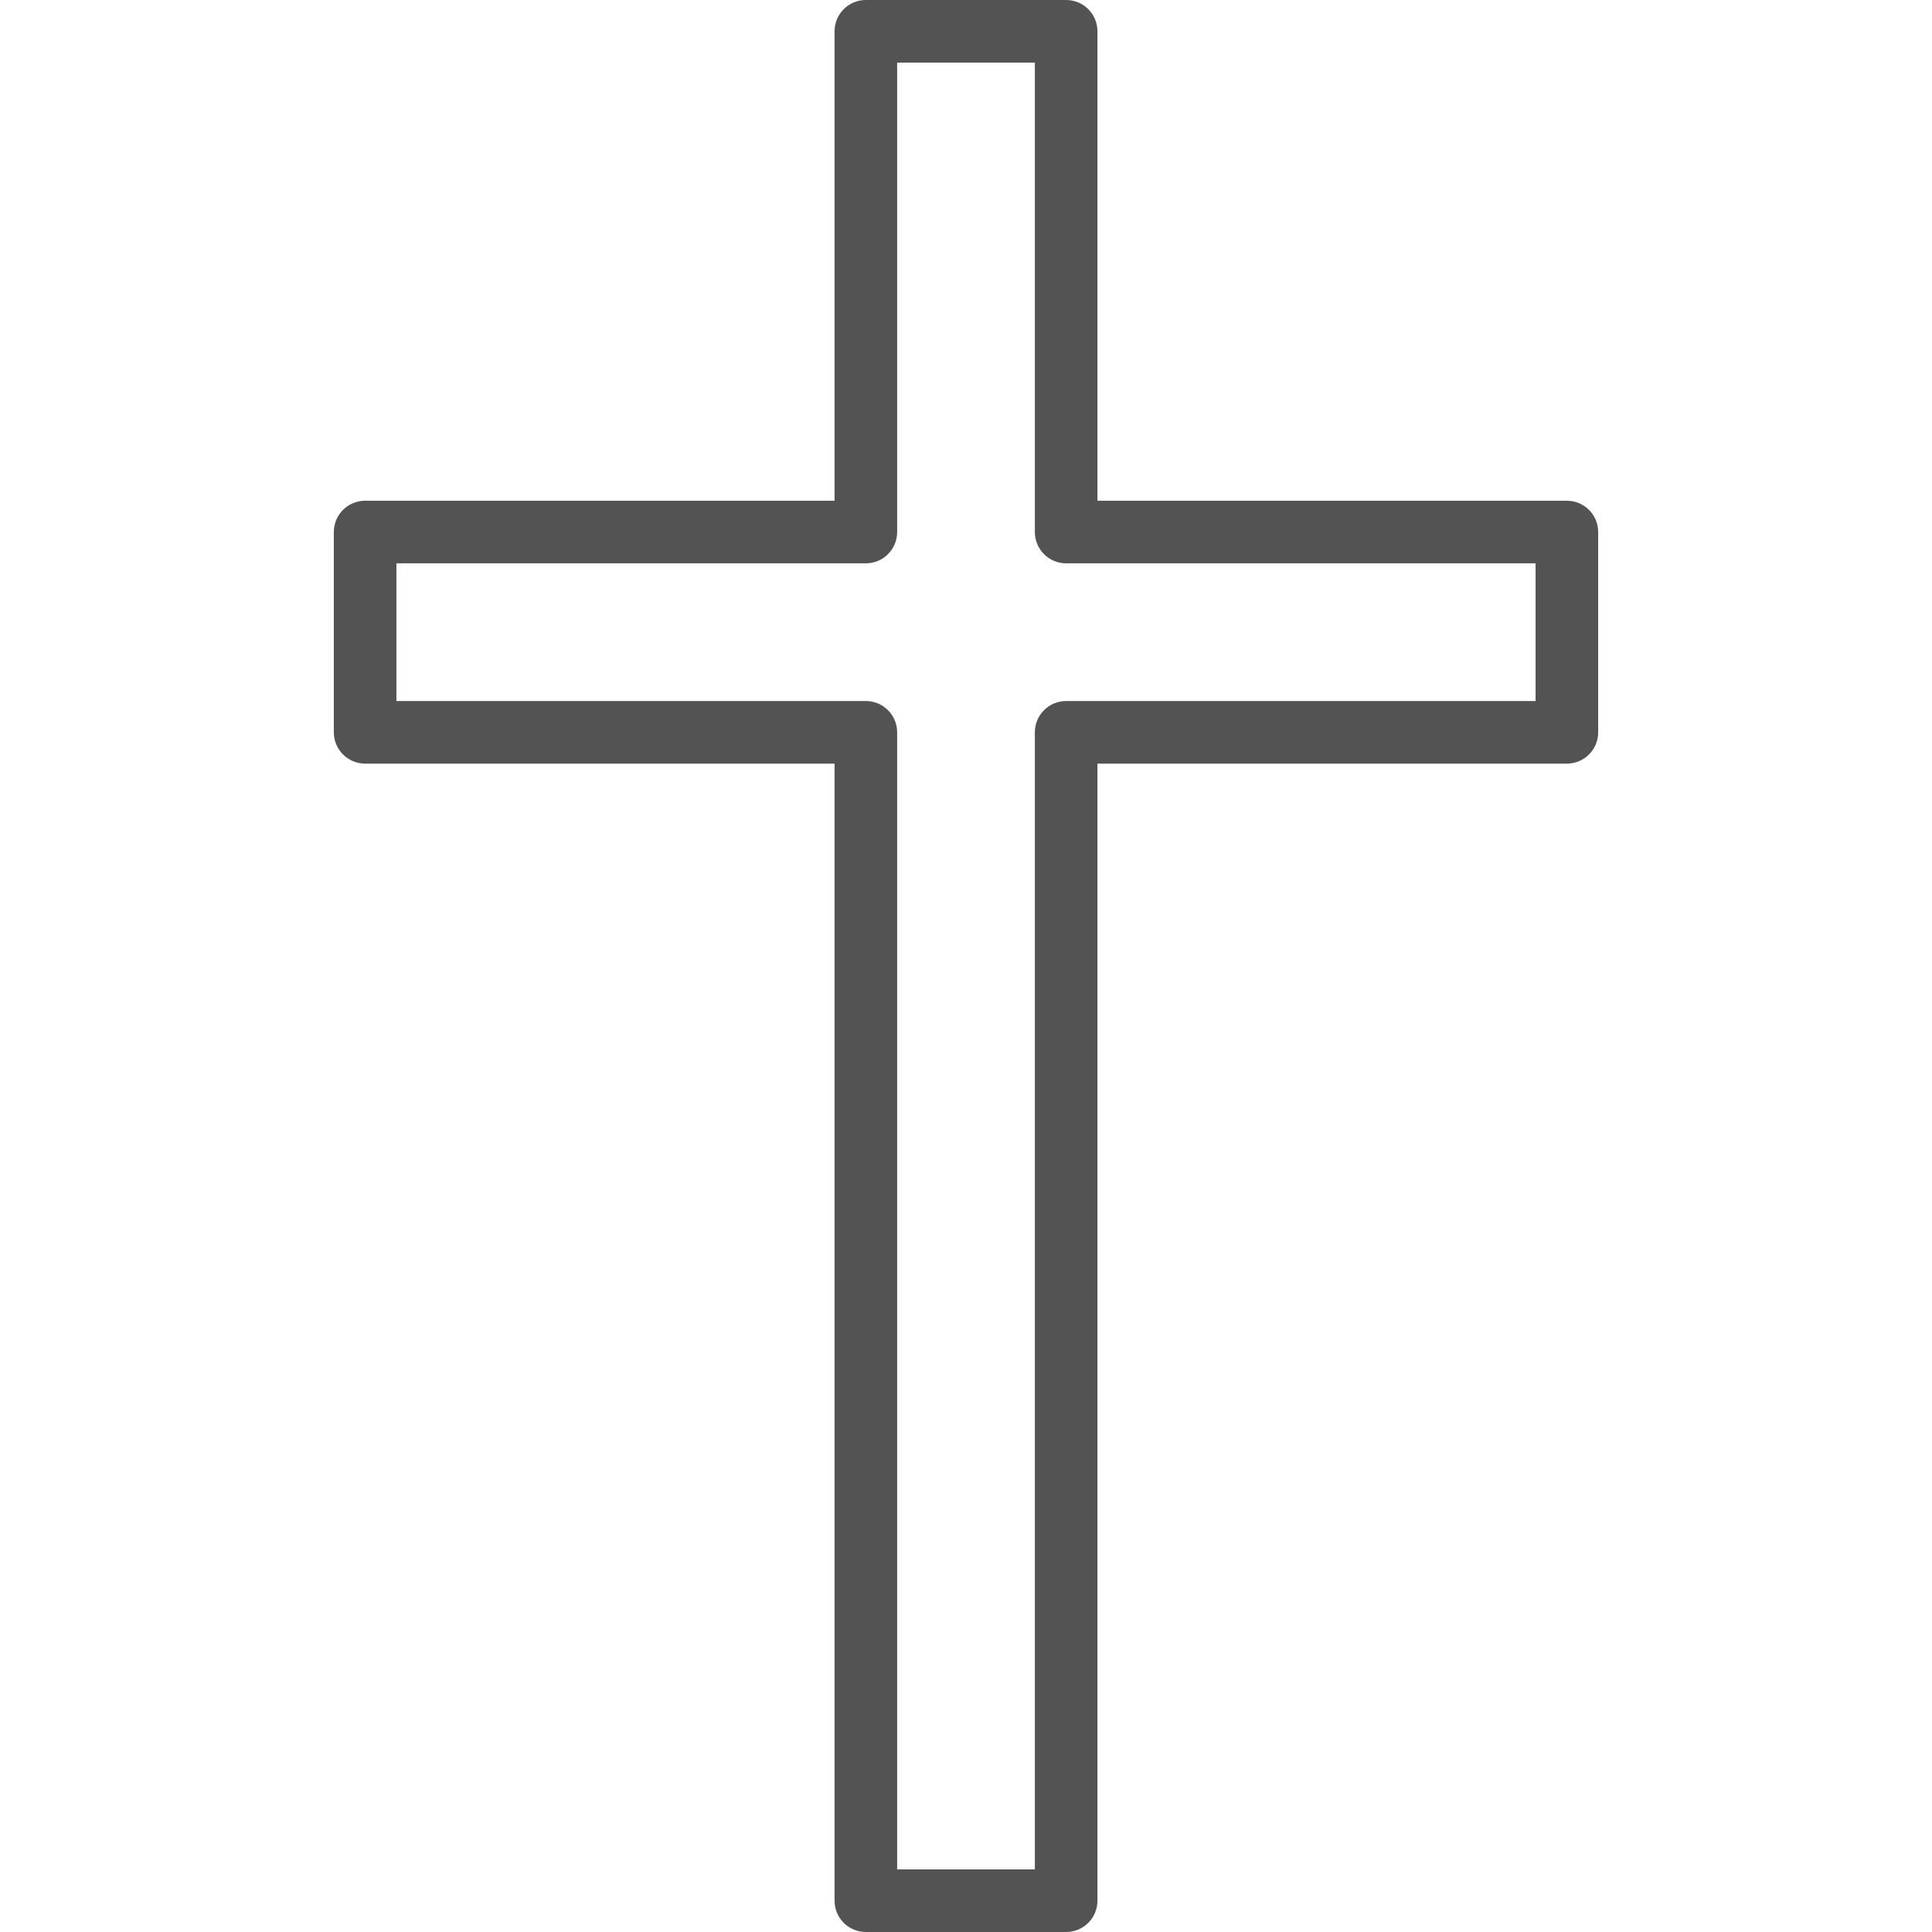 <?xml version="1.0" encoding="iso-8859-1"?>
<!-- Generator: Adobe Illustrator 19.0.0, SVG Export Plug-In . SVG Version: 6.00 Build 0)  -->
<svg xmlns="http://www.w3.org/2000/svg" xmlns:xlink="http://www.w3.org/1999/xlink" version="1.1" id="Capa_1" x="0px" y="0px" viewBox="0 0 463 463" style="enable-background:new 0 0 463 463;" xml:space="preserve" width="512px" height="512px">
<path d="M375.5,120H263V7.5c0-4.142-3.357-7.5-7.5-7.5h-48c-4.143,0-7.5,3.358-7.5,7.5V120H87.5c-4.143,0-7.5,3.358-7.5,7.5v48  c0,4.142,3.357,7.5,7.5,7.5H200v272.5c0,4.142,3.357,7.5,7.5,7.5h48c4.143,0,7.5-3.358,7.5-7.5V183h112.5c4.143,0,7.5-3.358,7.5-7.5  v-48C383,123.358,379.643,120,375.5,120z M368,168H255.5c-4.143,0-7.5,3.358-7.5,7.5V448h-33V175.5c0-4.142-3.357-7.5-7.5-7.5H95  v-33h112.5c4.143,0,7.5-3.358,7.5-7.5V15h33v112.5c0,4.142,3.357,7.5,7.5,7.5H368V168z" fill="#535353"/>
<g>
</g>
<g>
</g>
<g>
</g>
<g>
</g>
<g>
</g>
<g>
</g>
<g>
</g>
<g>
</g>
<g>
</g>
<g>
</g>
<g>
</g>
<g>
</g>
<g>
</g>
<g>
</g>
<g>
</g>
</svg>
